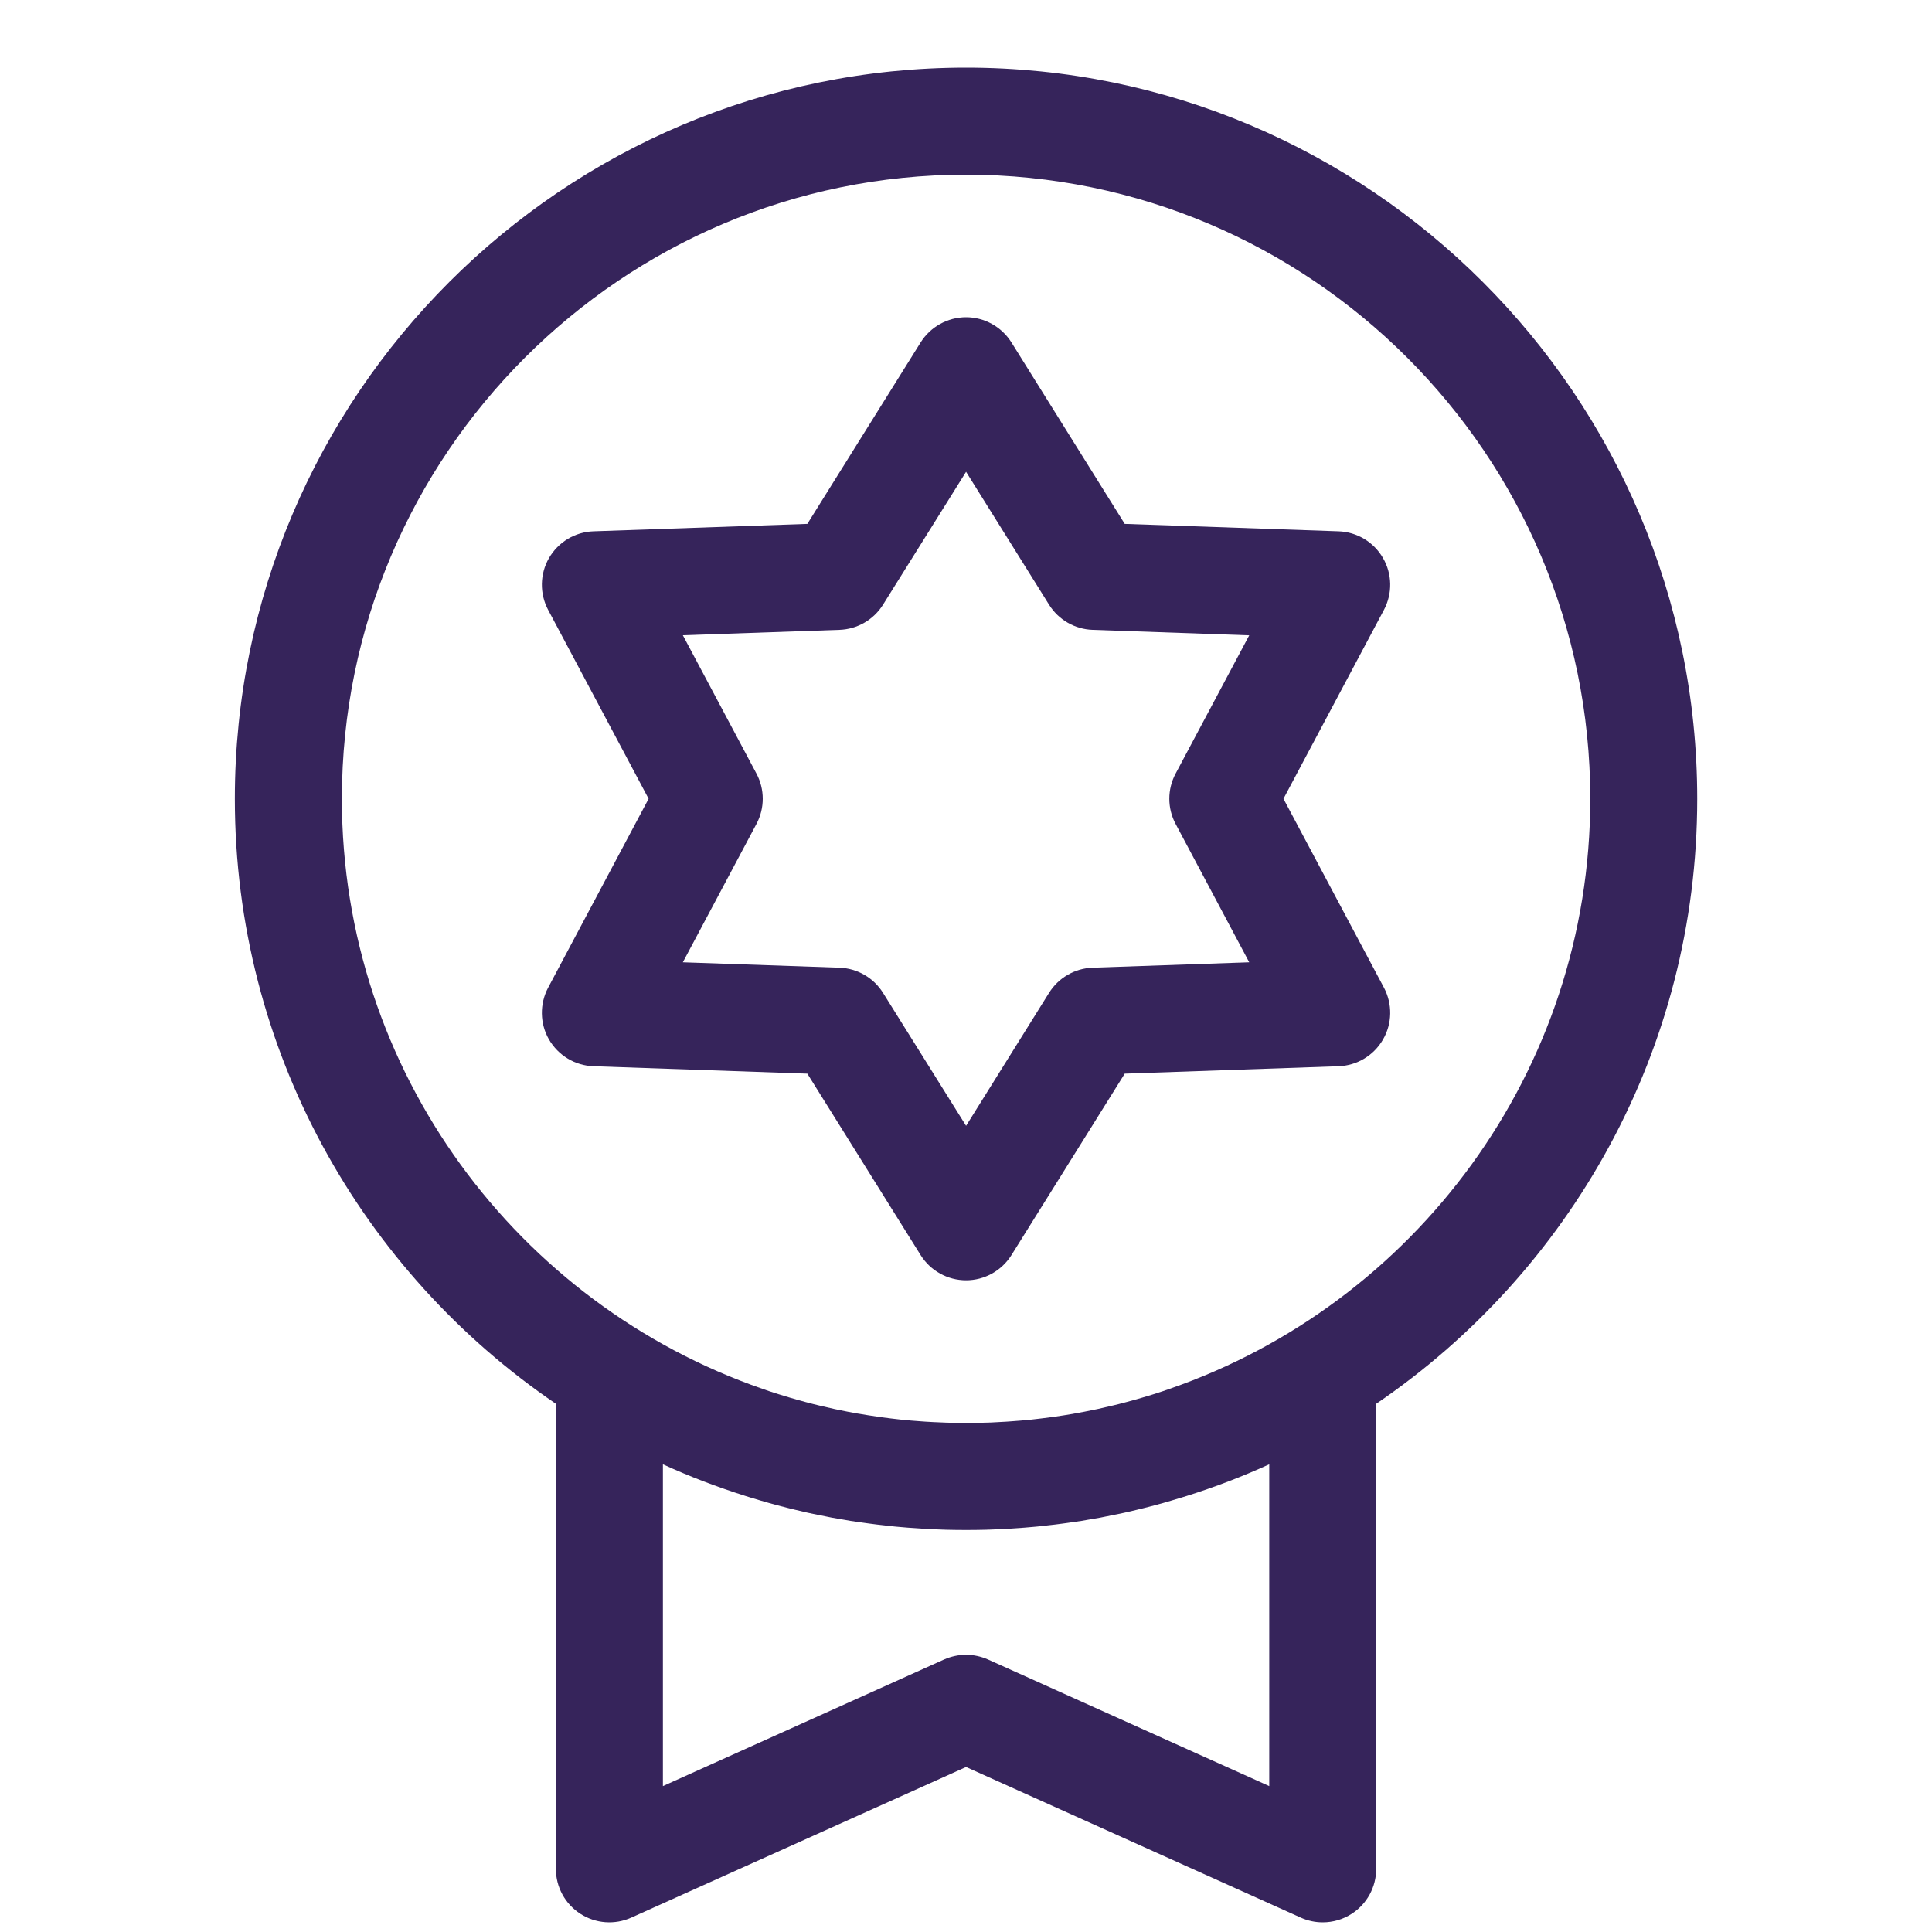 <svg
    xmlns="http://www.w3.org/2000/svg"
    width="25"
    height="25"
    viewBox="0 0 25 25"
    fill="none"
    >
    <g clip-path="url(#clip0_15867_1336)">
        <path
        d="M12.501 0.875C7.284 0.875 3.039 5.119 3.039 10.336C3.039 13.588 4.688 16.461 7.193 18.165V24.183C7.193 24.418 7.312 24.637 7.509 24.764C7.707 24.892 7.955 24.91 8.169 24.814L12.501 22.865L16.832 24.814C16.923 24.855 17.019 24.875 17.116 24.875C17.247 24.875 17.378 24.838 17.492 24.764C17.689 24.637 17.808 24.418 17.808 24.183V18.165C20.313 16.461 21.962 13.588 21.962 10.337C21.962 5.119 17.718 0.875 12.501 0.875ZM16.424 23.112L12.785 21.474C12.694 21.434 12.597 21.413 12.501 21.413C12.404 21.413 12.307 21.434 12.216 21.474L8.578 23.112V18.948C8.925 19.107 9.283 19.243 9.647 19.358C9.667 19.364 9.688 19.371 9.708 19.377C9.755 19.392 9.801 19.405 9.848 19.419C9.883 19.429 9.917 19.439 9.952 19.449C9.989 19.459 10.027 19.47 10.065 19.48C10.109 19.491 10.153 19.503 10.198 19.514C10.229 19.522 10.26 19.53 10.292 19.537C10.343 19.549 10.394 19.561 10.445 19.573C10.472 19.578 10.498 19.584 10.525 19.59C10.581 19.602 10.637 19.613 10.694 19.624C10.717 19.629 10.74 19.633 10.763 19.638C10.823 19.649 10.883 19.659 10.943 19.669C10.964 19.673 10.985 19.676 11.005 19.68C11.068 19.689 11.13 19.699 11.193 19.707C11.212 19.71 11.232 19.713 11.251 19.715C11.314 19.724 11.378 19.731 11.442 19.738C11.461 19.741 11.48 19.743 11.499 19.745C11.562 19.752 11.626 19.758 11.69 19.763C11.71 19.765 11.729 19.767 11.748 19.768C11.811 19.773 11.875 19.777 11.938 19.781C11.959 19.782 11.979 19.784 11.999 19.785C12.063 19.788 12.128 19.79 12.192 19.793C12.211 19.793 12.231 19.794 12.25 19.795C12.333 19.797 12.417 19.798 12.501 19.798C12.585 19.798 12.668 19.797 12.751 19.795C12.771 19.794 12.79 19.793 12.809 19.793C12.874 19.79 12.938 19.788 13.002 19.785C13.023 19.784 13.043 19.782 13.063 19.781C13.127 19.777 13.19 19.773 13.253 19.768C13.272 19.767 13.292 19.765 13.311 19.763C13.375 19.758 13.439 19.752 13.502 19.745C13.522 19.743 13.54 19.741 13.559 19.738C13.623 19.731 13.687 19.724 13.75 19.715C13.77 19.713 13.789 19.71 13.809 19.707C13.871 19.699 13.934 19.689 13.996 19.68C14.017 19.676 14.037 19.673 14.058 19.669C14.118 19.659 14.178 19.649 14.238 19.638C14.261 19.633 14.284 19.629 14.307 19.624C14.364 19.613 14.42 19.602 14.476 19.59C14.503 19.584 14.53 19.578 14.556 19.573C14.608 19.561 14.659 19.549 14.71 19.537C14.741 19.529 14.772 19.522 14.804 19.514C14.848 19.503 14.892 19.491 14.936 19.48C14.974 19.47 15.012 19.459 15.05 19.449C15.084 19.439 15.119 19.429 15.153 19.419C15.2 19.405 15.246 19.392 15.293 19.377C15.314 19.371 15.334 19.364 15.355 19.358C15.719 19.243 16.076 19.107 16.424 18.948V23.112H16.424ZM15.136 17.971C15.109 17.981 15.081 17.991 15.053 18C15.011 18.014 14.969 18.028 14.927 18.041C14.877 18.056 14.828 18.072 14.778 18.086C14.743 18.096 14.708 18.107 14.673 18.116C14.607 18.135 14.541 18.152 14.475 18.169C14.45 18.175 14.426 18.181 14.401 18.187C14.336 18.203 14.271 18.218 14.206 18.232C14.19 18.235 14.173 18.239 14.157 18.242C14.073 18.26 13.989 18.276 13.904 18.291C13.895 18.293 13.886 18.294 13.878 18.296C13.802 18.309 13.725 18.321 13.648 18.332C13.631 18.334 13.614 18.337 13.596 18.339C13.514 18.35 13.433 18.36 13.35 18.369C13.347 18.369 13.344 18.37 13.341 18.37C13.255 18.379 13.169 18.386 13.082 18.392C13.063 18.394 13.045 18.395 13.026 18.396C12.959 18.4 12.891 18.404 12.824 18.407C12.801 18.407 12.778 18.408 12.755 18.409C12.67 18.412 12.585 18.413 12.501 18.413C12.416 18.413 12.331 18.412 12.246 18.409C12.223 18.408 12.2 18.407 12.177 18.406C12.11 18.404 12.043 18.4 11.975 18.396C11.957 18.395 11.938 18.394 11.919 18.392C11.832 18.386 11.746 18.379 11.66 18.37C11.657 18.369 11.654 18.369 11.651 18.369C11.569 18.36 11.487 18.35 11.405 18.339C11.387 18.337 11.37 18.334 11.353 18.331C11.276 18.32 11.2 18.309 11.123 18.295C11.115 18.294 11.106 18.293 11.097 18.291C11.013 18.276 10.928 18.26 10.844 18.242C10.828 18.239 10.812 18.235 10.795 18.232C10.73 18.218 10.665 18.203 10.6 18.187C10.575 18.181 10.551 18.175 10.526 18.169C10.46 18.152 10.394 18.135 10.328 18.116C10.293 18.107 10.258 18.096 10.223 18.086C10.174 18.071 10.124 18.056 10.075 18.041C10.032 18.027 9.99 18.014 9.948 18C9.92 17.99 9.892 17.981 9.865 17.971C6.702 16.876 4.424 13.868 4.424 10.336C4.424 5.883 8.047 2.26 12.501 2.26C16.954 2.26 20.578 5.883 20.578 10.336C20.578 13.868 18.3 16.876 15.136 17.971Z"
        fill="#36245B"
        />
        <path
        d="M16.608 10.336L17.908 7.892C18.02 7.681 18.016 7.428 17.896 7.221C17.777 7.014 17.559 6.883 17.321 6.875L14.554 6.779L13.088 4.431C12.961 4.229 12.739 4.105 12.501 4.105C12.262 4.105 12.04 4.229 11.913 4.431L10.447 6.779L7.68 6.875C7.441 6.883 7.224 7.014 7.104 7.221C6.985 7.428 6.981 7.681 7.093 7.892L8.393 10.336L7.093 12.78C6.981 12.991 6.985 13.245 7.104 13.451C7.224 13.658 7.441 13.789 7.68 13.797L10.447 13.893L11.913 16.241C12.04 16.444 12.262 16.567 12.501 16.567C12.739 16.567 12.961 16.444 13.088 16.241L14.554 13.893L17.321 13.797C17.559 13.789 17.777 13.658 17.896 13.451C18.016 13.245 18.02 12.991 17.908 12.78L16.608 10.336ZM14.138 12.522C13.908 12.53 13.697 12.652 13.575 12.847L12.501 14.568L11.426 12.847C11.304 12.652 11.093 12.53 10.863 12.522L8.836 12.452L9.789 10.661C9.897 10.458 9.897 10.214 9.789 10.011L8.836 8.22L10.863 8.15C11.093 8.142 11.304 8.02 11.426 7.825L12.501 6.105L13.575 7.825C13.697 8.02 13.908 8.142 14.138 8.15L16.165 8.221L15.212 10.011C15.104 10.214 15.104 10.458 15.212 10.661L16.165 12.452L14.138 12.522Z"
        fill="#36245B"
        />
    </g>
    <defs>
        <clipPath id="clip0_15867_1336">
        <rect
            width="24"
            height="24"
            fill="white"
            transform="translate(0.5 0.875)"
        />
        </clipPath>
    </defs>
</svg>